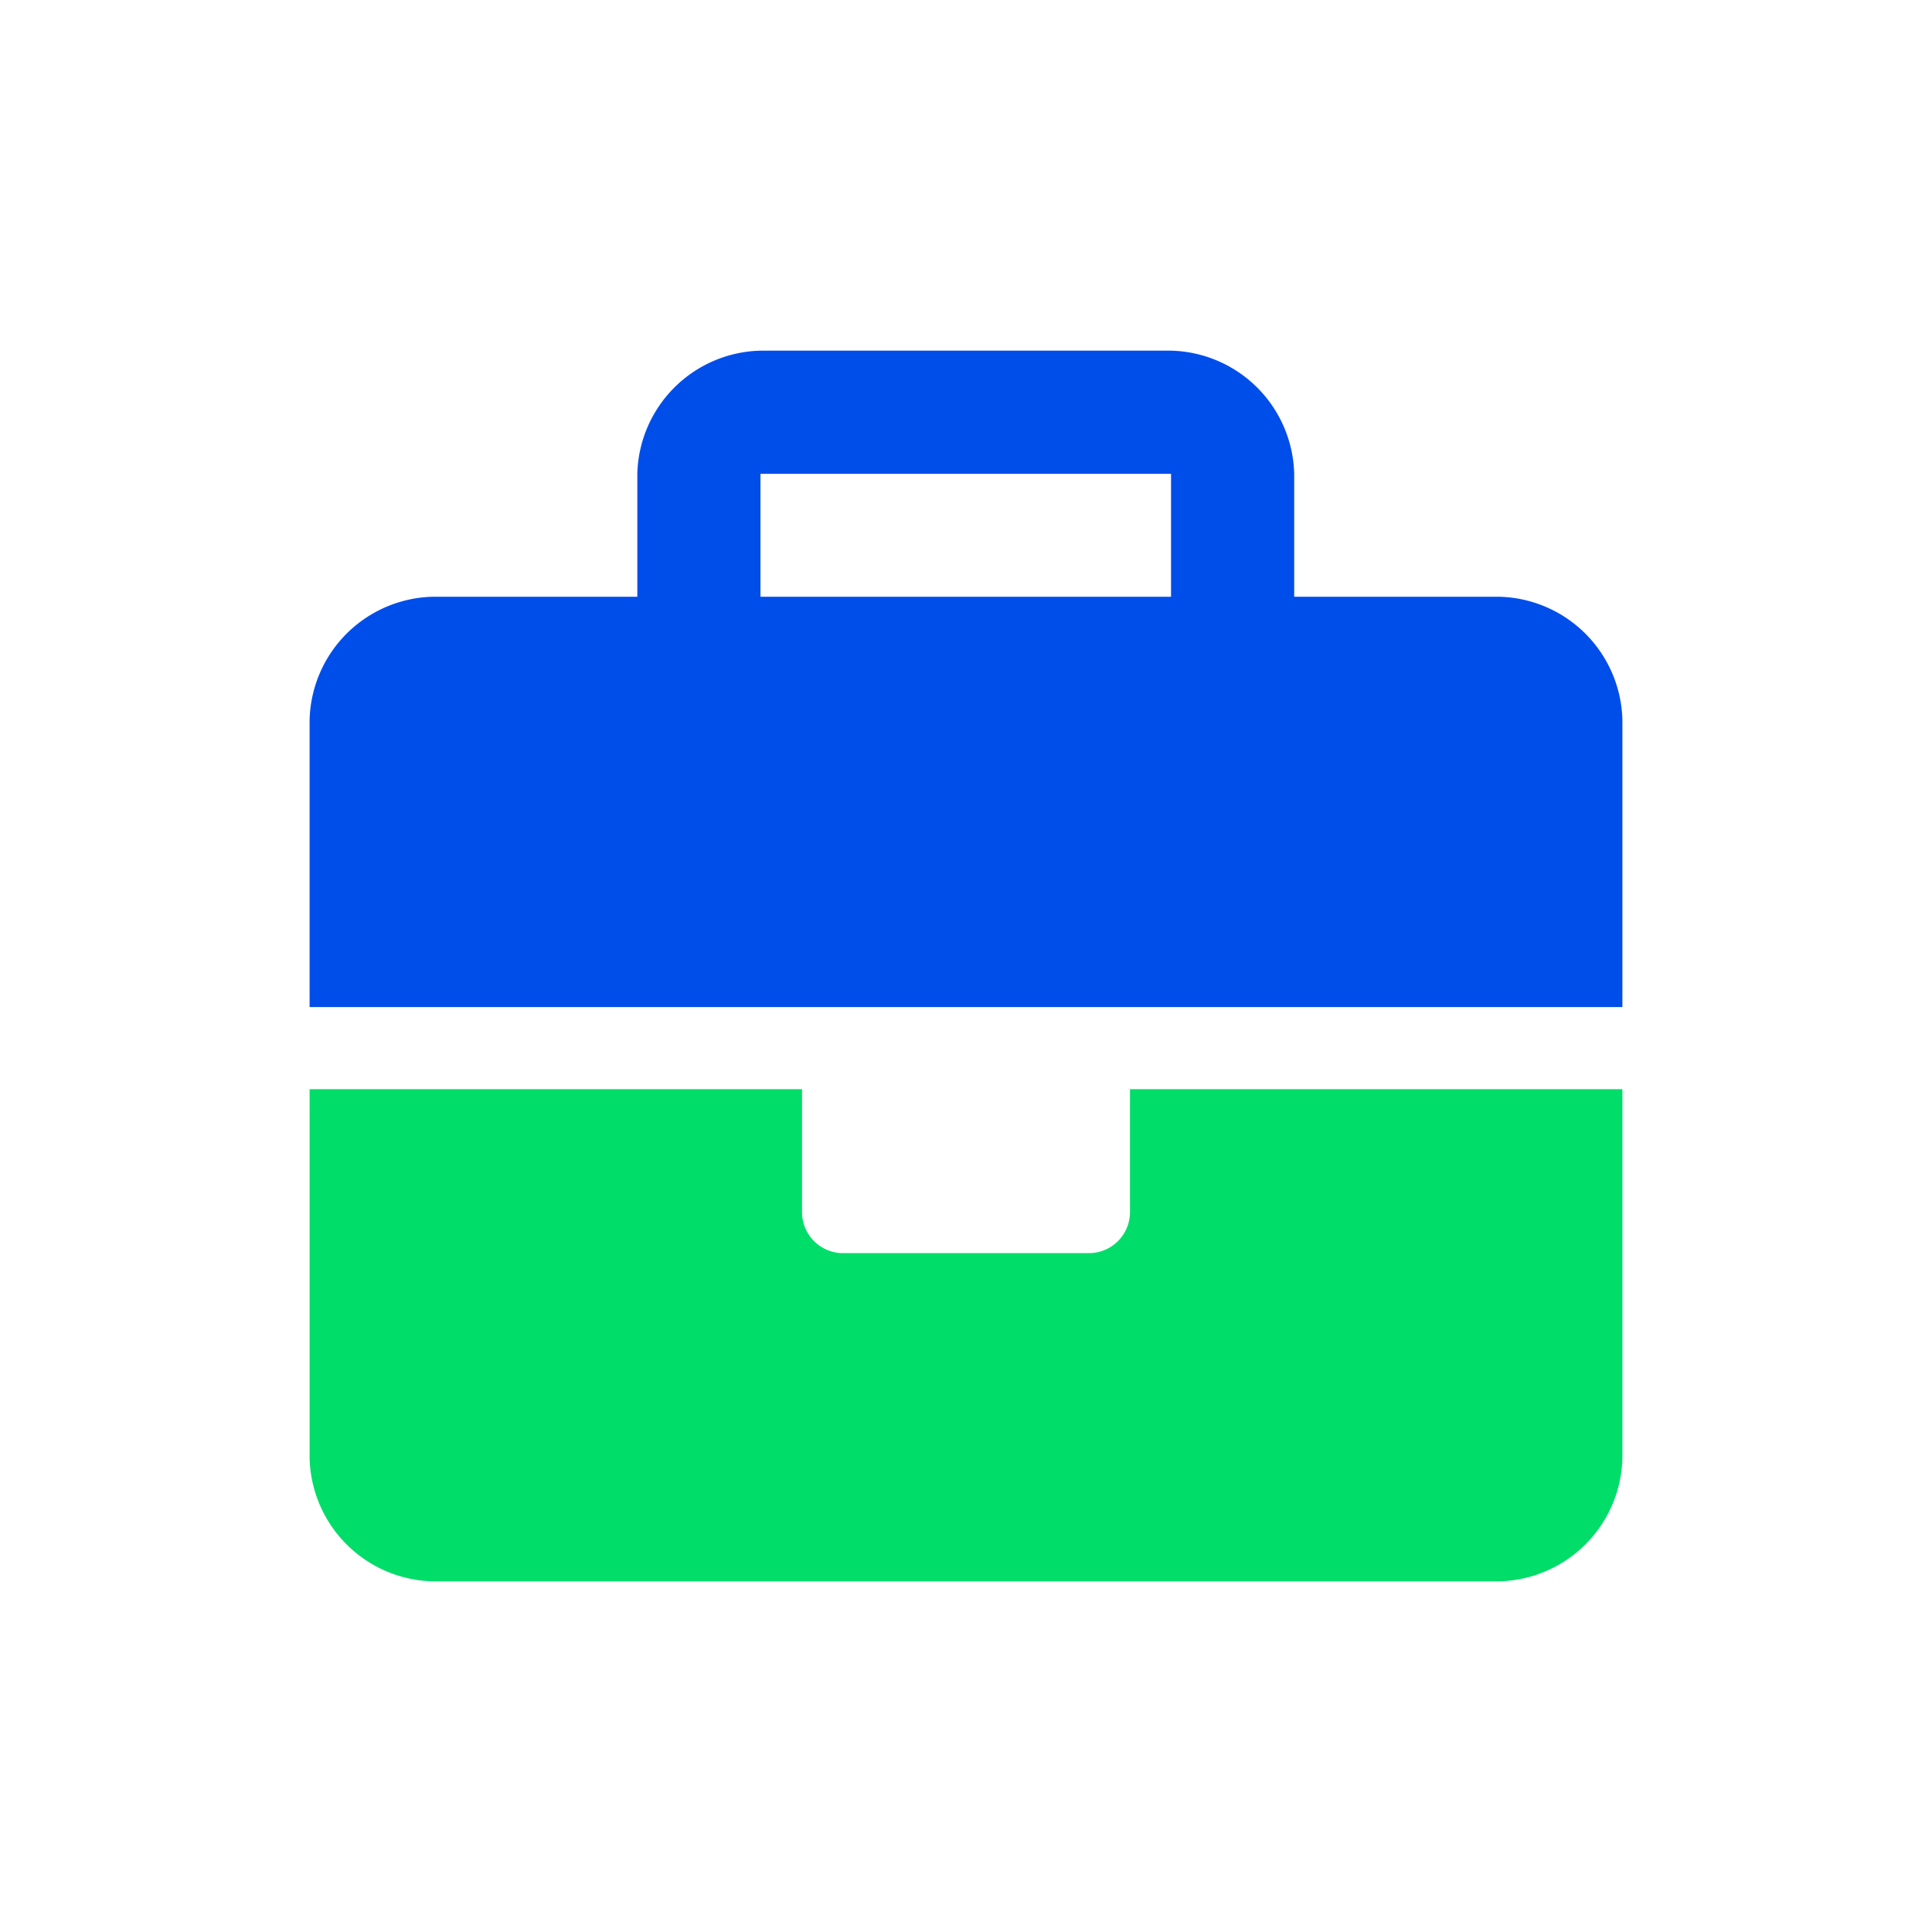 <svg xmlns="http://www.w3.org/2000/svg" viewBox="0 0 80 80"><defs><style>.cls-1{fill:none;}.cls-2{fill:#00dd69;}.cls-3{fill:#004eea;}</style></defs><g id="Capa_2" data-name="Capa 2"><g id="Graficos"><rect class="cls-1" width="80" height="80"/><path class="cls-2" d="M46.79,50.19a1.7,1.7,0,0,1-1.69,1.7H34.9a1.7,1.7,0,0,1-1.69-1.7V45.1H12.82V60.38a5.23,5.23,0,0,0,5.1,5.1H62.08a5.23,5.23,0,0,0,5.1-5.1V45.1H46.79Z"/><path class="cls-3" d="M62.08,24.71H53.59V19.62a5.23,5.23,0,0,0-5.1-5.1h-17a5.23,5.23,0,0,0-5.1,5.1v5.09H17.92a5.23,5.23,0,0,0-5.1,5.1V41.7H67.18V29.81A5.23,5.23,0,0,0,62.08,24.71Zm-13.59,0h-17V19.62h17Z"/></g></g></svg>